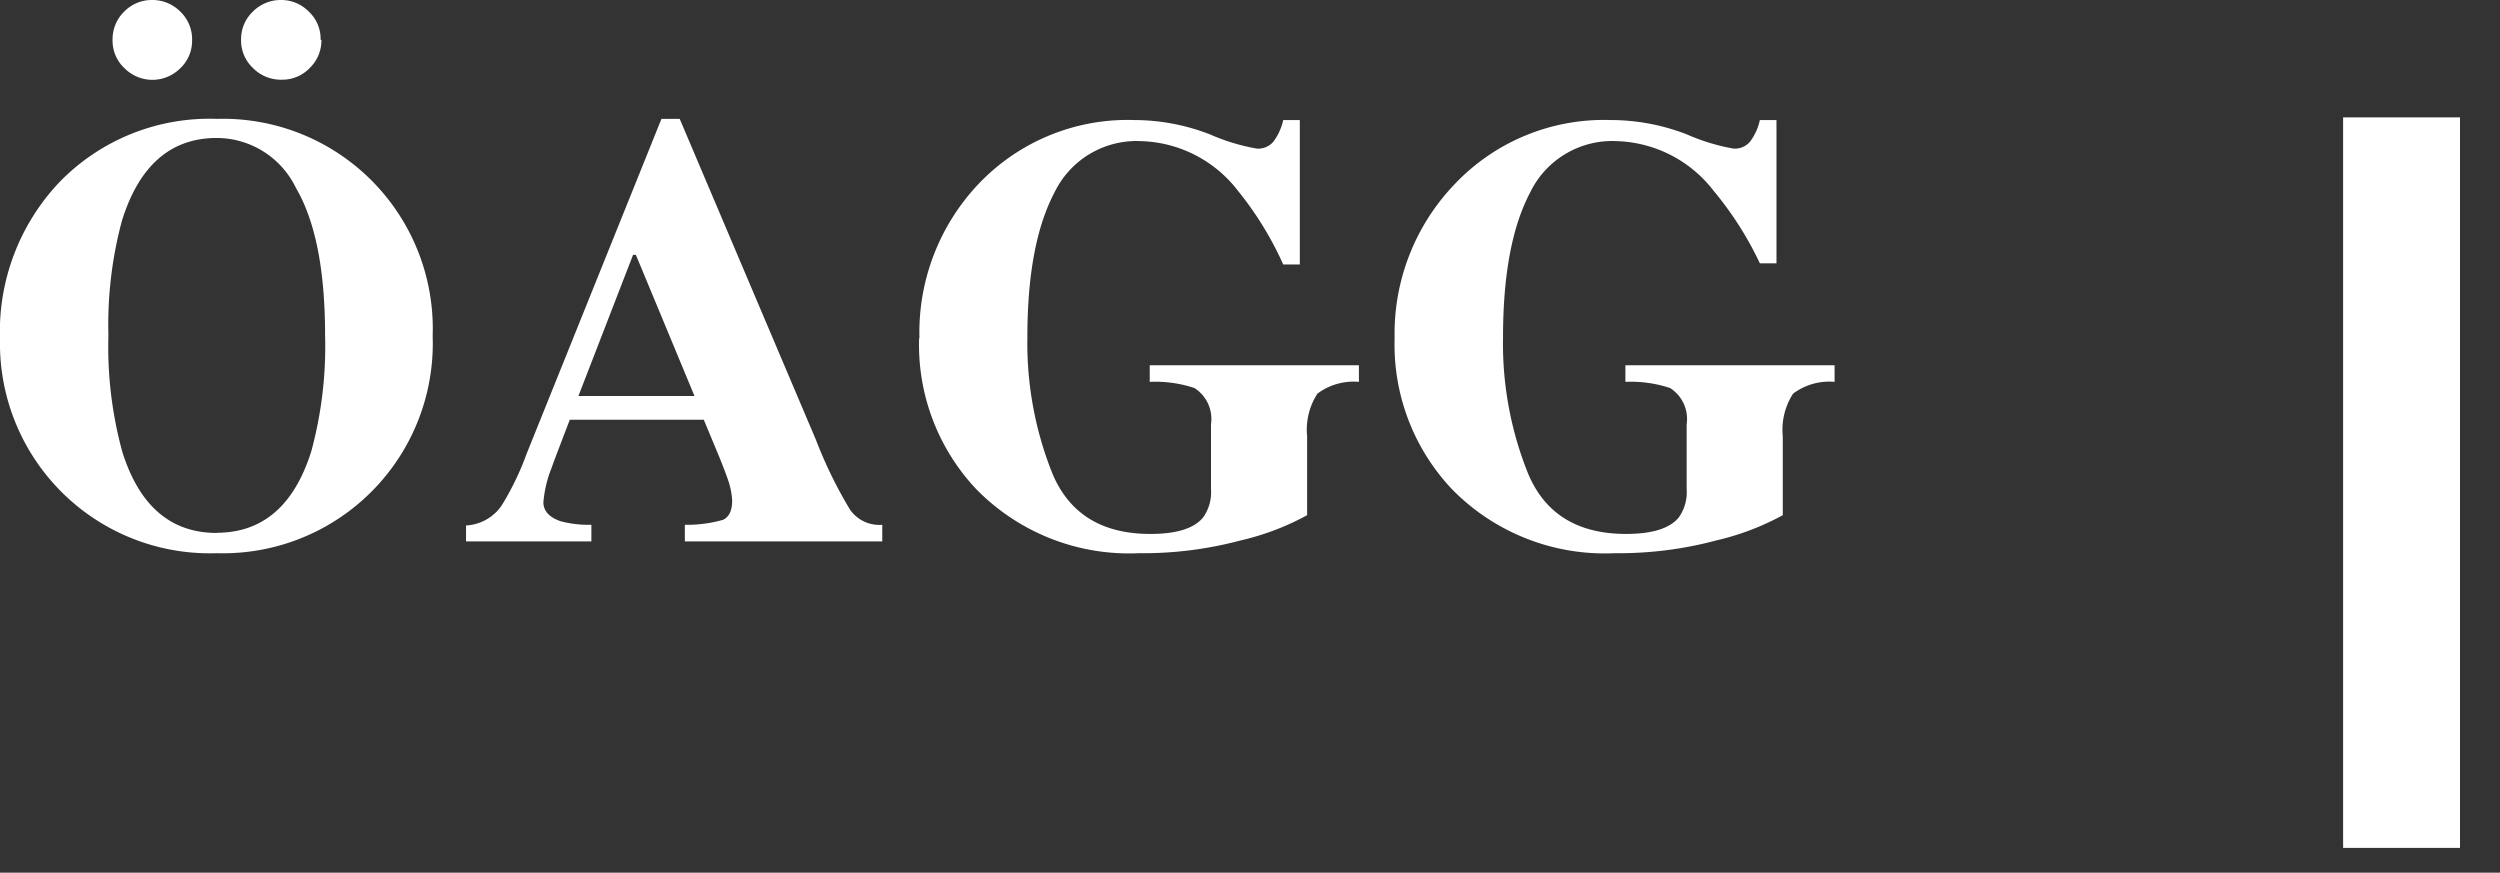 <svg viewBox="0 0 150.579 52.561" xmlns="http://www.w3.org/2000/svg" style="max-height: 500px" width="150.579" height="52.561"><rect x="0" y="0" width="150.579" height="52.561" fill="#333333" stroke="none"/><defs fill="#ffffff"><style>.cls-1{fill:#ffffff;}.cls-2{fill:#ffffff;}</style></defs><g data-name="Ebene 2" id="Ebene_2"><g data-name="Ebene 1" id="Ebene_1-2"><rect fill="#ffffff" height="25.05" width="2.67" y="7.31" x="160.18" class="cls-1"/><path fill="#ffffff" d="M184,29.69a9.17,9.17,0,0,1-13.09.28c-2.36-2.36-2.36-4.82-2.36-10.13s0-7.78,2.36-10.14a8.91,8.91,0,0,1,6.4-2.6,8.55,8.55,0,0,1,8.77,7.49h-2.68A6.15,6.15,0,0,0,173,11.29c-1.59,1.62-1.76,3.3-1.76,8.55s.17,7,1.76,8.58a6,6,0,0,0,4.32,1.76A6.14,6.14,0,0,0,182.05,28a6.57,6.57,0,0,0,1.4-4.54V21.6h-6.16V19.24h8.84v4c0,2.88-.6,4.82-2.15,6.47" class="cls-1"/><path fill="#ffffff" d="M84,20.37a12.68,12.68,0,0,0,3.43,9.07,12.87,12.87,0,0,0,9.82,3.88,22.8,22.8,0,0,0,6.13-.77,15.78,15.78,0,0,0,4-1.52V26.28a4,4,0,0,1,.62-2.57A3.64,3.64,0,0,1,110.5,23V22H97.9V23a7.52,7.52,0,0,1,2.69.37,2.21,2.21,0,0,1,1,2.19v3.9a2.61,2.61,0,0,1-.47,1.7q-.81,1-3.18,1-4.36,0-5.89-3.61a20.93,20.93,0,0,1-1.52-8.23c0-3.75.54-6.65,1.63-8.72a5.49,5.49,0,0,1,5.2-3.1,7.65,7.65,0,0,1,5.86,3A20.42,20.42,0,0,1,106,15.86h1V7.23h-1a3.36,3.36,0,0,1-.59,1.3,1.2,1.2,0,0,1-1,.42,12.28,12.28,0,0,1-2.82-.86A12.7,12.7,0,0,0,97,7.23a12.38,12.38,0,0,0-9.39,3.87A13,13,0,0,0,84,20.37m-28.64,0a12.67,12.67,0,0,0,3.42,9.07,12.87,12.87,0,0,0,9.82,3.88,22.8,22.8,0,0,0,6.13-.77,15.62,15.62,0,0,0,4-1.52V26.28a4,4,0,0,1,.62-2.57A3.64,3.64,0,0,1,81.85,23V22H69.25V23a7.48,7.48,0,0,1,2.69.37,2.21,2.21,0,0,1,1,2.19v3.9a2.61,2.61,0,0,1-.47,1.7q-.81,1-3.18,1-4.36,0-5.89-3.61a21.11,21.11,0,0,1-1.52-8.23c0-3.75.54-6.65,1.63-8.72a5.49,5.49,0,0,1,5.2-3.1,7.63,7.63,0,0,1,5.86,3,20,20,0,0,1,2.72,4.43h1V7.23h-1a3.36,3.36,0,0,1-.59,1.3,1.19,1.19,0,0,1-1,.42,12.15,12.15,0,0,1-2.83-.86,12.7,12.7,0,0,0-4.56-.86,12.38,12.38,0,0,0-9.39,3.87,13,13,0,0,0-3.54,9.27M28.07,32.61h7.55v-1a6.76,6.76,0,0,1-1.84-.21c-.7-.24-1.05-.62-1.05-1.15a7.1,7.1,0,0,1,.49-2.06c.16-.46.53-1.42,1.1-2.91h8.07l.94,2.26c.2.5.37.93.49,1.28a4.65,4.65,0,0,1,.28,1.31c0,.63-.18,1-.55,1.18a8,8,0,0,1-2.3.3v1H53.14v-1a2.16,2.16,0,0,1-1.94-.91,26.73,26.73,0,0,1-2.06-4.22L40.94,7.16h-1.1L31.72,27.33a16.93,16.93,0,0,1-1.5,3.11,2.77,2.77,0,0,1-2.15,1.21Zm6.77-8.76,3.29-8.5h.17l3.53,8.5ZM19.31,2.4A2.24,2.24,0,0,0,18.59.69,2.32,2.32,0,0,0,16.94,0a2.36,2.36,0,0,0-1.71.7,2.29,2.29,0,0,0-.71,1.7,2.27,2.27,0,0,0,.71,1.69A2.36,2.36,0,0,0,17,4.8a2.27,2.27,0,0,0,1.66-.71,2.3,2.3,0,0,0,.7-1.69M6.78,2.4A2.26,2.26,0,0,0,7.5,4.11a2.37,2.37,0,0,0,3.36,0,2.27,2.27,0,0,0,.71-1.69A2.29,2.29,0,0,0,10.86.7,2.36,2.36,0,0,0,9.15,0,2.31,2.31,0,0,0,7.48.7a2.32,2.32,0,0,0-.7,1.7m6.28,4.76a12.59,12.59,0,0,0-9.44,3.77A13.08,13.08,0,0,0,0,20.44,12.64,12.64,0,0,0,13.06,33.32a12.64,12.64,0,0,0,13-13.08,12.64,12.64,0,0,0-13-13.08m0,24.94q-4.17,0-5.7-4.91a24,24,0,0,1-.83-7,24.13,24.13,0,0,1,.81-6.88q1.55-5,5.72-5a5.31,5.31,0,0,1,4.76,3c1.17,2,1.76,4.94,1.76,8.87a24.07,24.07,0,0,1-.83,7q-1.54,4.9-5.69,4.91" class="cls-2"/><rect fill="#ffffff" height="44" width="7.04" y="7.07" x="141.13" class="cls-2"/></g></g></svg>